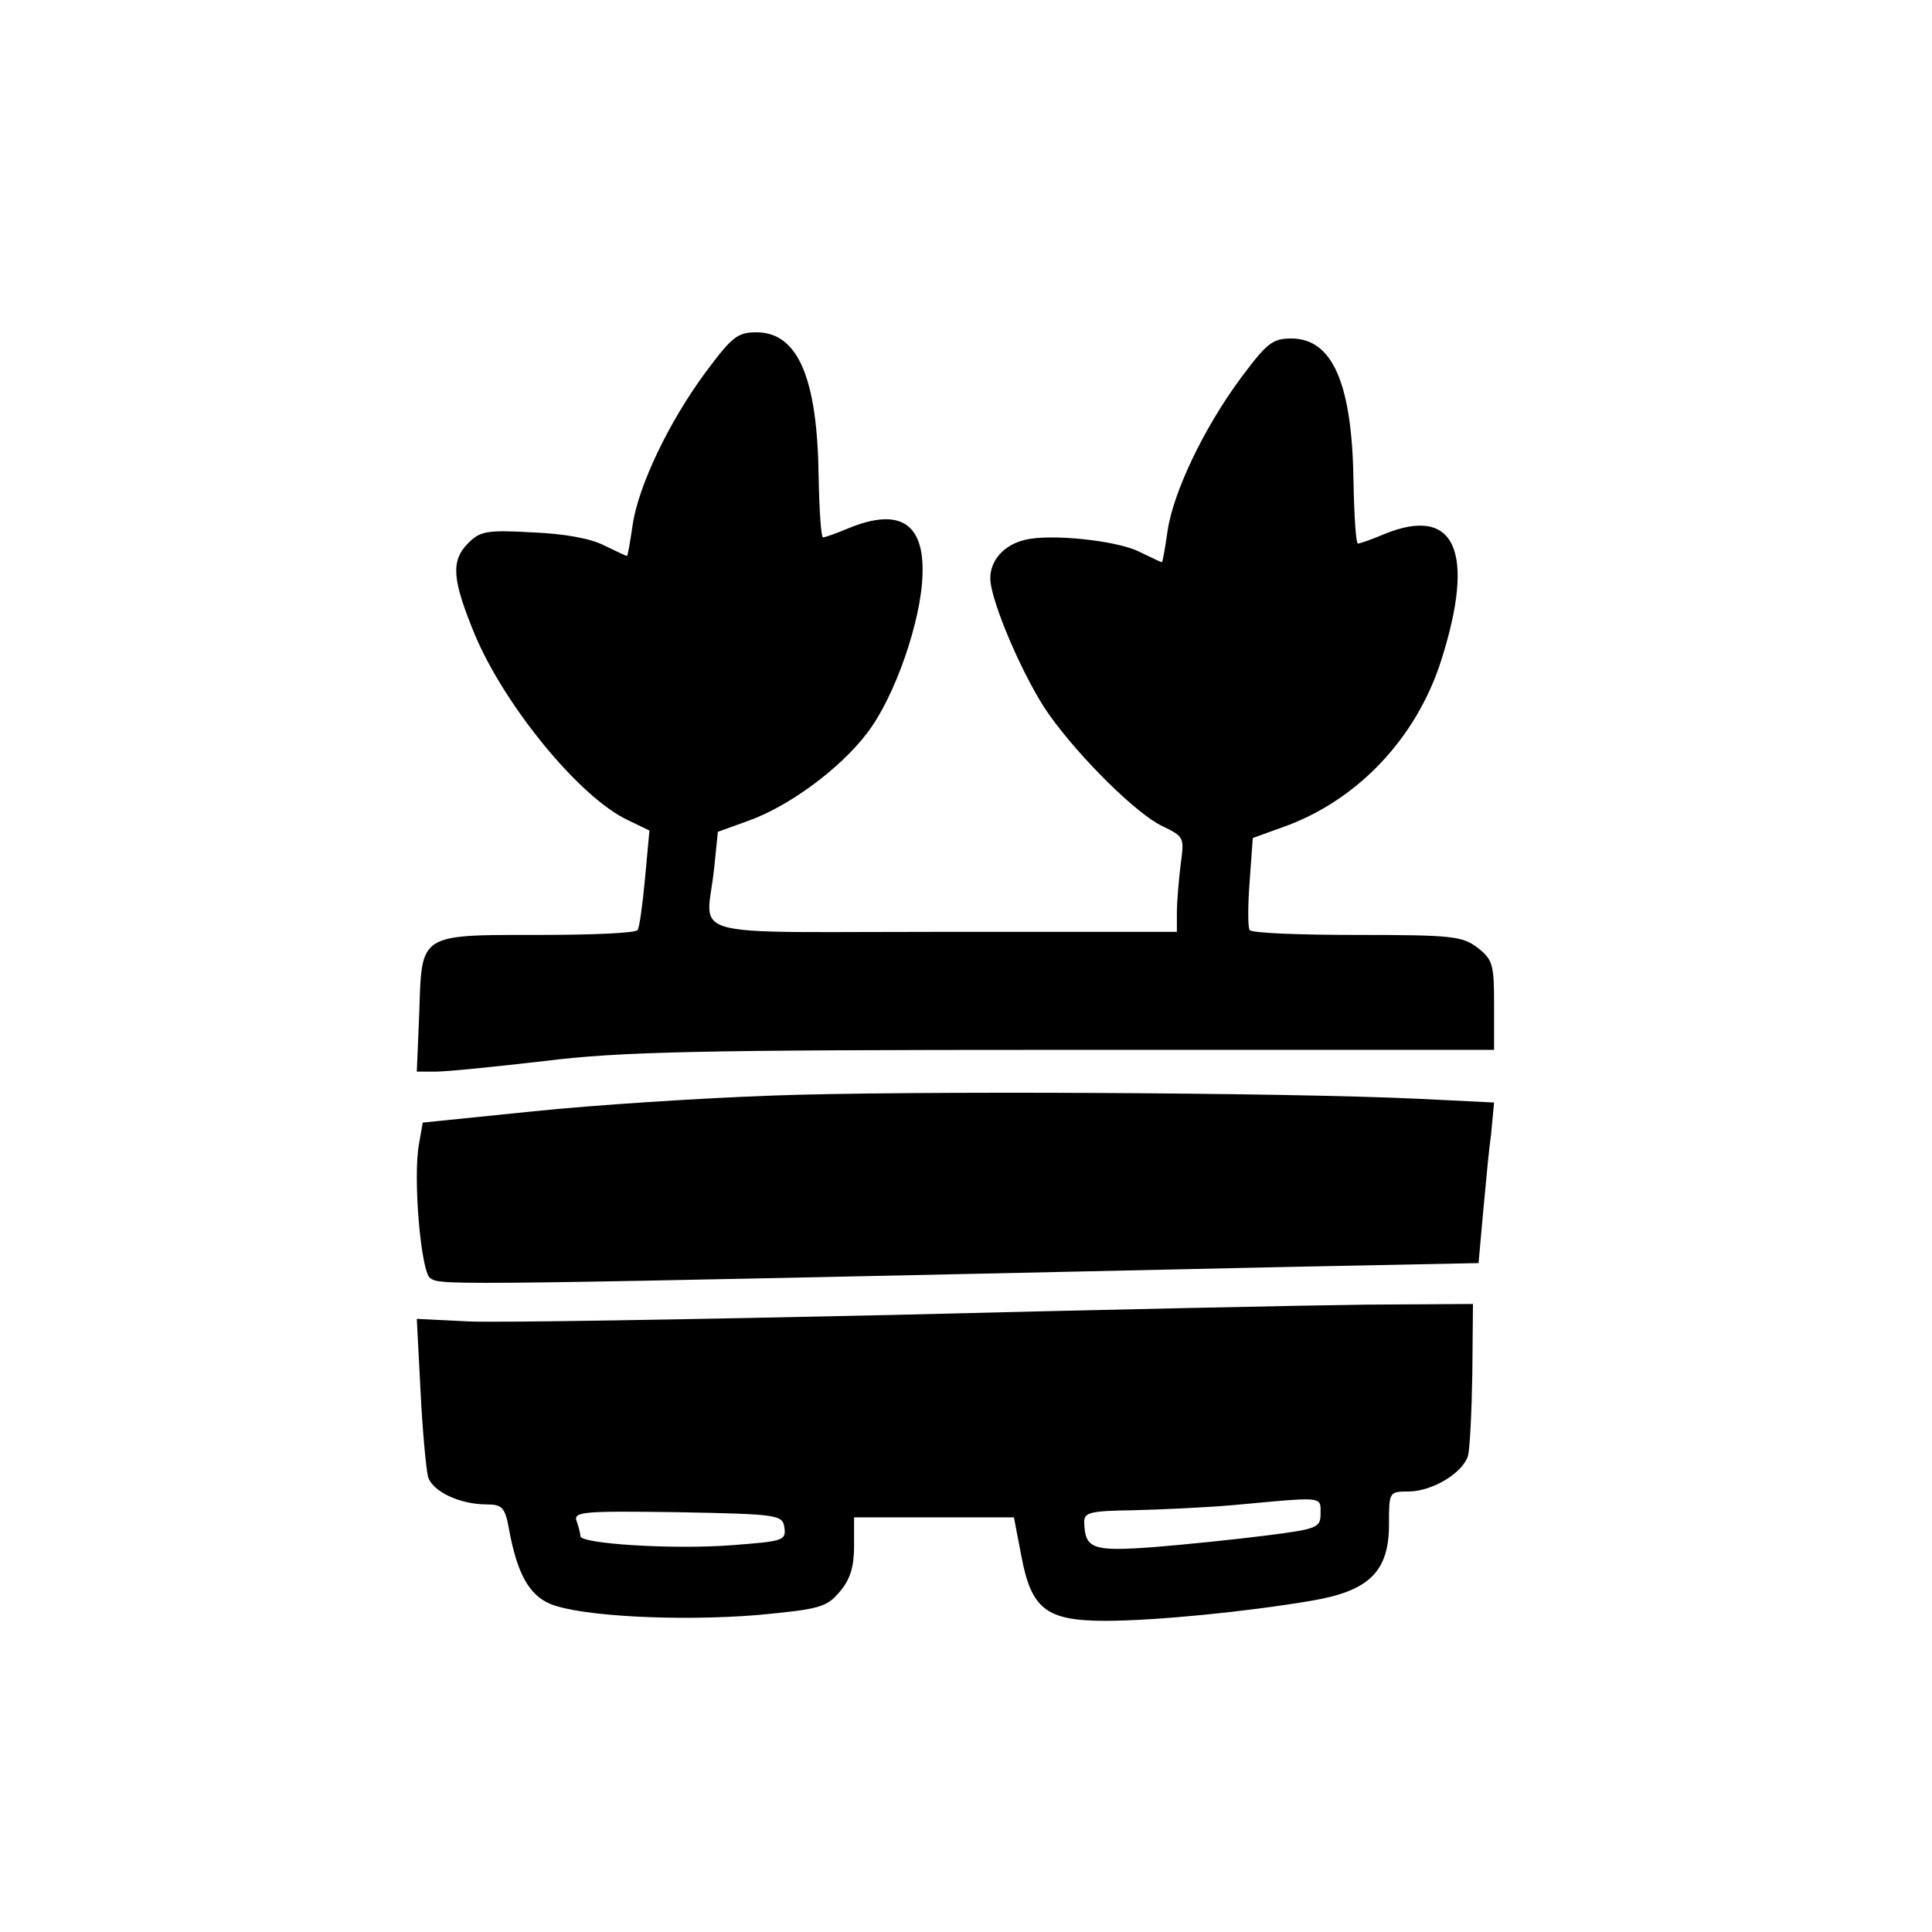 <?xml version="1.0" encoding="UTF-8"?>
<!-- Uploaded to: SVG Repo, www.svgrepo.com, Generator: SVG Repo Mixer Tools -->
<svg fill="#000000" width="800px" height="800px" version="1.1" viewBox="144 144 512 512" xmlns="http://www.w3.org/2000/svg">
 <path d="m331.27 242.27c-10.055 13.5-18.133 30.625-19.613 40.832-0.66 4.609-1.32 8.23-1.484 8.23-0.246 0-1.777-0.73-3.836-1.719-0.703-0.336-1.469-0.703-2.262-1.078-3.465-1.812-10.551-3.129-19.121-3.457-11.871-0.66-13.684-0.328-16.812 2.797-4.781 4.777-4.289 9.715 1.648 24.203 7.91 18.934 27.855 43.301 40.547 49.23l5.769 2.797-1.152 12.512c-0.66 7.082-1.484 13.172-1.98 13.832-0.328 0.824-12.031 1.316-25.879 1.316h-2.172c-16.699-0.008-23.844-0.008-27.008 3.539-2.363 2.648-2.504 7.281-2.75 15.375-0.016 0.488-0.031 0.988-0.047 1.504l-0.66 15.805h5.109c2.969 0 15.824-1.316 28.684-2.801 20.109-2.469 39.395-2.961 137.64-2.961h114.06v-11.855c0-10.703-0.328-12.02-4.285-15.148-4.121-3.129-6.594-3.457-32.145-3.457-15.164 0-28.02-0.492-28.352-1.316-0.492-0.66-0.492-6.422 0-12.844l0.828-11.523 7.746-2.801c19.777-6.914 35.602-23.543 42.195-44.289 9.23-28.977 3.629-41.16-15.164-33.422-3.133 1.316-6.262 2.469-6.922 2.469-0.496 0-0.988-7.242-1.152-16.133-0.332-26.016-5.441-38.199-16.484-38.199-4.945 0-6.43 1.152-13.188 10.211-10.055 13.5-18.133 30.621-19.617 40.832-0.656 4.609-1.316 8.23-1.48 8.23-0.246 0-1.777-0.734-3.836-1.719-0.703-0.336-1.469-0.703-2.266-1.082-5.934-2.961-23.406-4.773-30.164-3.125-5.602 1.316-9.23 5.43-9.23 10.207 0 5.926 9.066 27 15.66 36.219 8.242 11.527 23.242 26.344 30 29.473 5.769 2.801 5.769 2.965 4.781 10.207-0.496 4.117-0.992 9.879-0.992 12.68v5.106h-61.812c-7.266 0-13.703 0.02-19.402 0.039-30.598 0.109-39.898 0.141-42.109-3.801-0.965-1.723-0.582-4.203-0.027-7.766 0.238-1.543 0.512-3.293 0.719-5.269l0.988-9.711 7.746-2.801c10.879-3.785 24.559-13.828 31.812-23.379 7.254-9.387 14.34-29.637 14.672-41.984 0.492-13.664-6.102-17.781-19.453-12.348-3.129 1.316-6.262 2.469-6.922 2.469-0.496 0-0.988-7.246-1.152-16.137-0.332-26.012-5.441-38.195-16.484-38.195-4.945 0-6.43 1.152-13.188 10.207zm17.09 192.08c-18.633 0.664-46.992 2.492-62.984 4.156l-29.348 2.992-0.988 5.652c-1.648 8.809 0.492 33.91 2.965 35.57 0.027 0.016 0.051 0.031 0.074 0.047 0.059 0.039 0.113 0.074 0.172 0.109 2.894 1.801 6.969 1.711 215.29-2.867l12.66-0.277 49.629-1 1.152-12.801c0.125-1.324 0.258-2.742 0.395-4.203 0.574-6.207 1.215-13.137 1.75-16.906l0.824-8.645-20.281-0.996c-35.281-1.664-136.02-2.164-171.31-0.832zm-80.055 59.844c7.582 0.344 58.023-0.516 111.92-1.715 53.902-1.371 110.77-2.57 126.1-2.742l28.023-0.168-0.164 18.336c-0.164 10.281-0.66 20.047-1.156 21.934-1.48 4.625-9.559 9.426-15.824 9.426-5.109 0-5.109 0.172-5.109 8.738 0 12.508-5.273 17.648-20.605 20.219-17.141 2.914-41.371 5.312-54.559 5.312-15.66 0-19.617-3.082-22.254-17.133l-1.977-10.285h-42.363v7.543c0 5.481-0.992 8.91-3.793 12.164-3.461 4.113-5.273 4.629-21.758 6.172-20.934 1.711-46.98 0.34-54.891-2.914-5.769-2.398-8.902-8.227-11.043-20.051-0.992-5.484-1.816-6.34-5.773-6.34-7.25 0-14.504-3.426-15.656-7.367-0.496-2.059-1.484-12.34-1.98-22.793l-0.988-19.02zm211.32 56.723c13.516-1.715 14.34-2.059 14.34-5.828 0-1.273 0.078-2.184-0.316-2.789-1.039-1.586-5.324-1.051-22.758 0.562-7.75 0.684-19.781 1.199-26.707 1.371-11.043 0.172-12.855 0.512-12.855 3.082 0.164 7.199 2.144 7.883 18.461 6.684 8.406-0.684 21.758-2.055 29.836-3.082zm-141.59 2.57c13.352-1.027 14.34-1.199 13.844-4.629-0.492-3.426-1.48-3.598-28.352-4.113-24.891-0.34-27.691-0.172-26.703 2.402 0.496 1.371 0.988 3.254 0.988 3.941 0 2.055 24.562 3.598 40.223 2.398z" fill-rule="evenodd"/>
</svg>